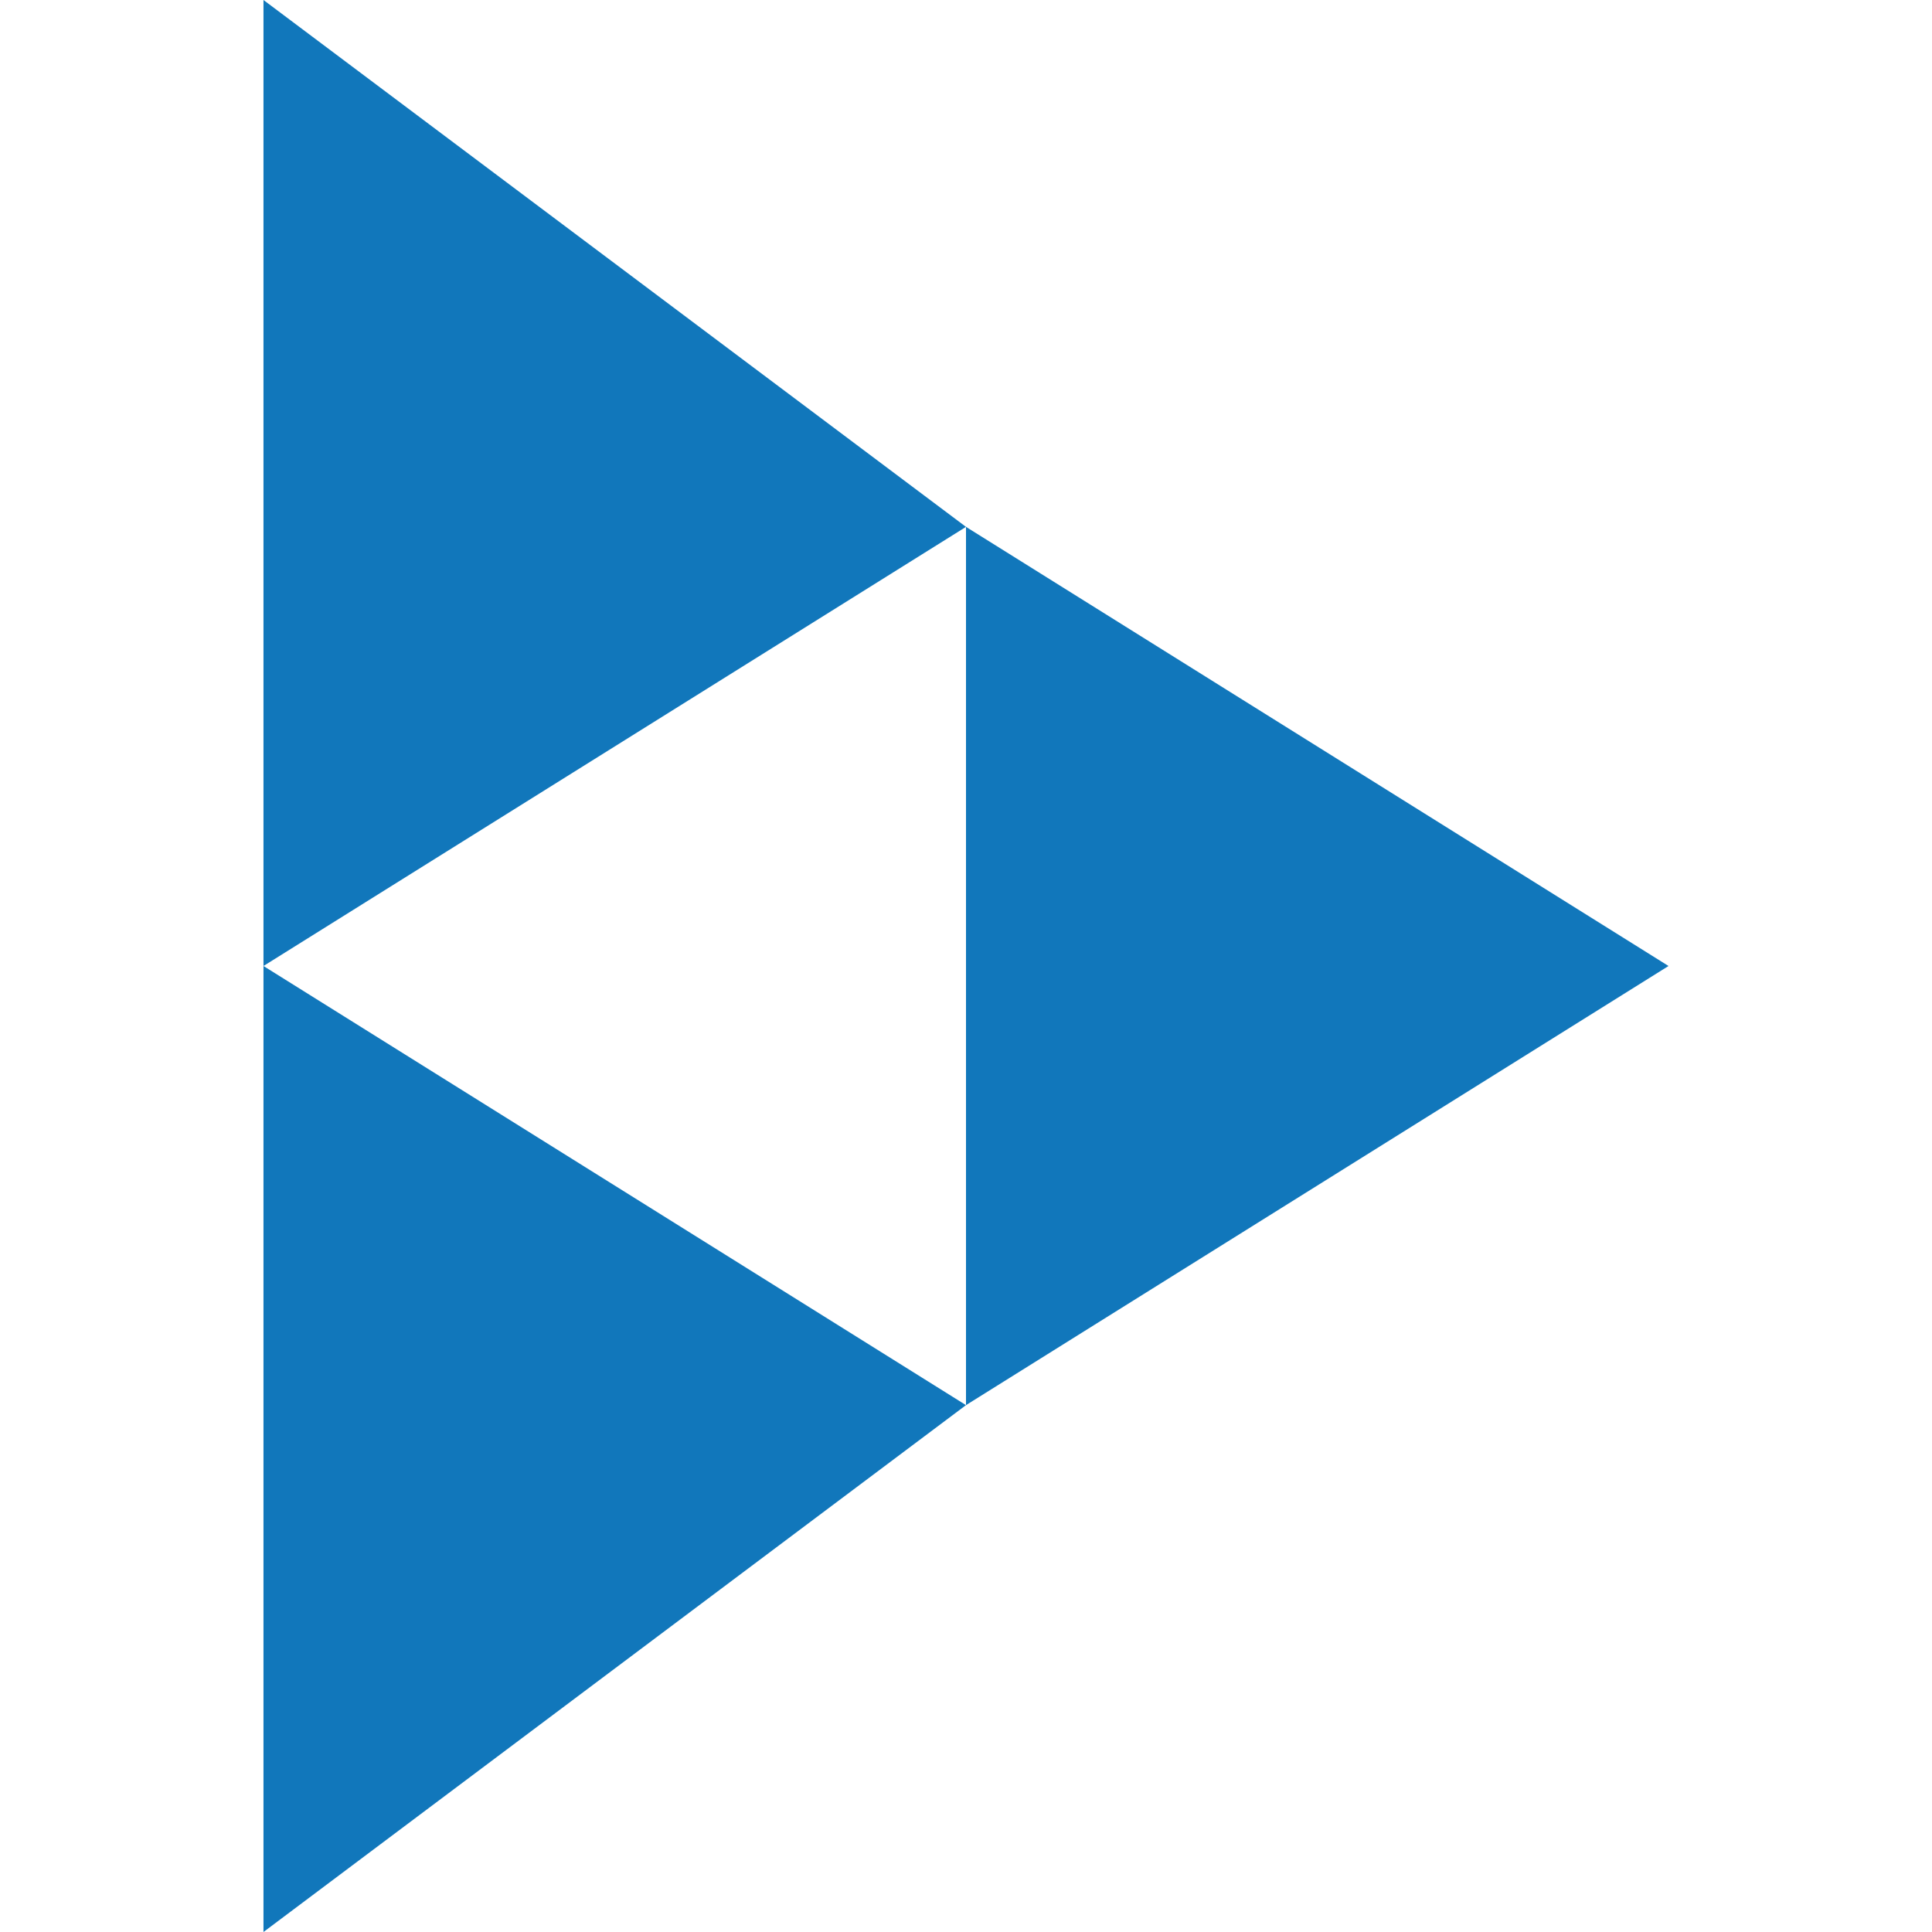 <svg role="img" width="32px" height="32px" viewBox="0 0 24 24" xmlns="http://www.w3.org/2000/svg"><title>PeerTube</title><path fill="#17b7a" d="M12 6.545v10.91L20.727 12M3.273 12v12L12 17.455M3.273 0v12L12 6.545"/></svg>